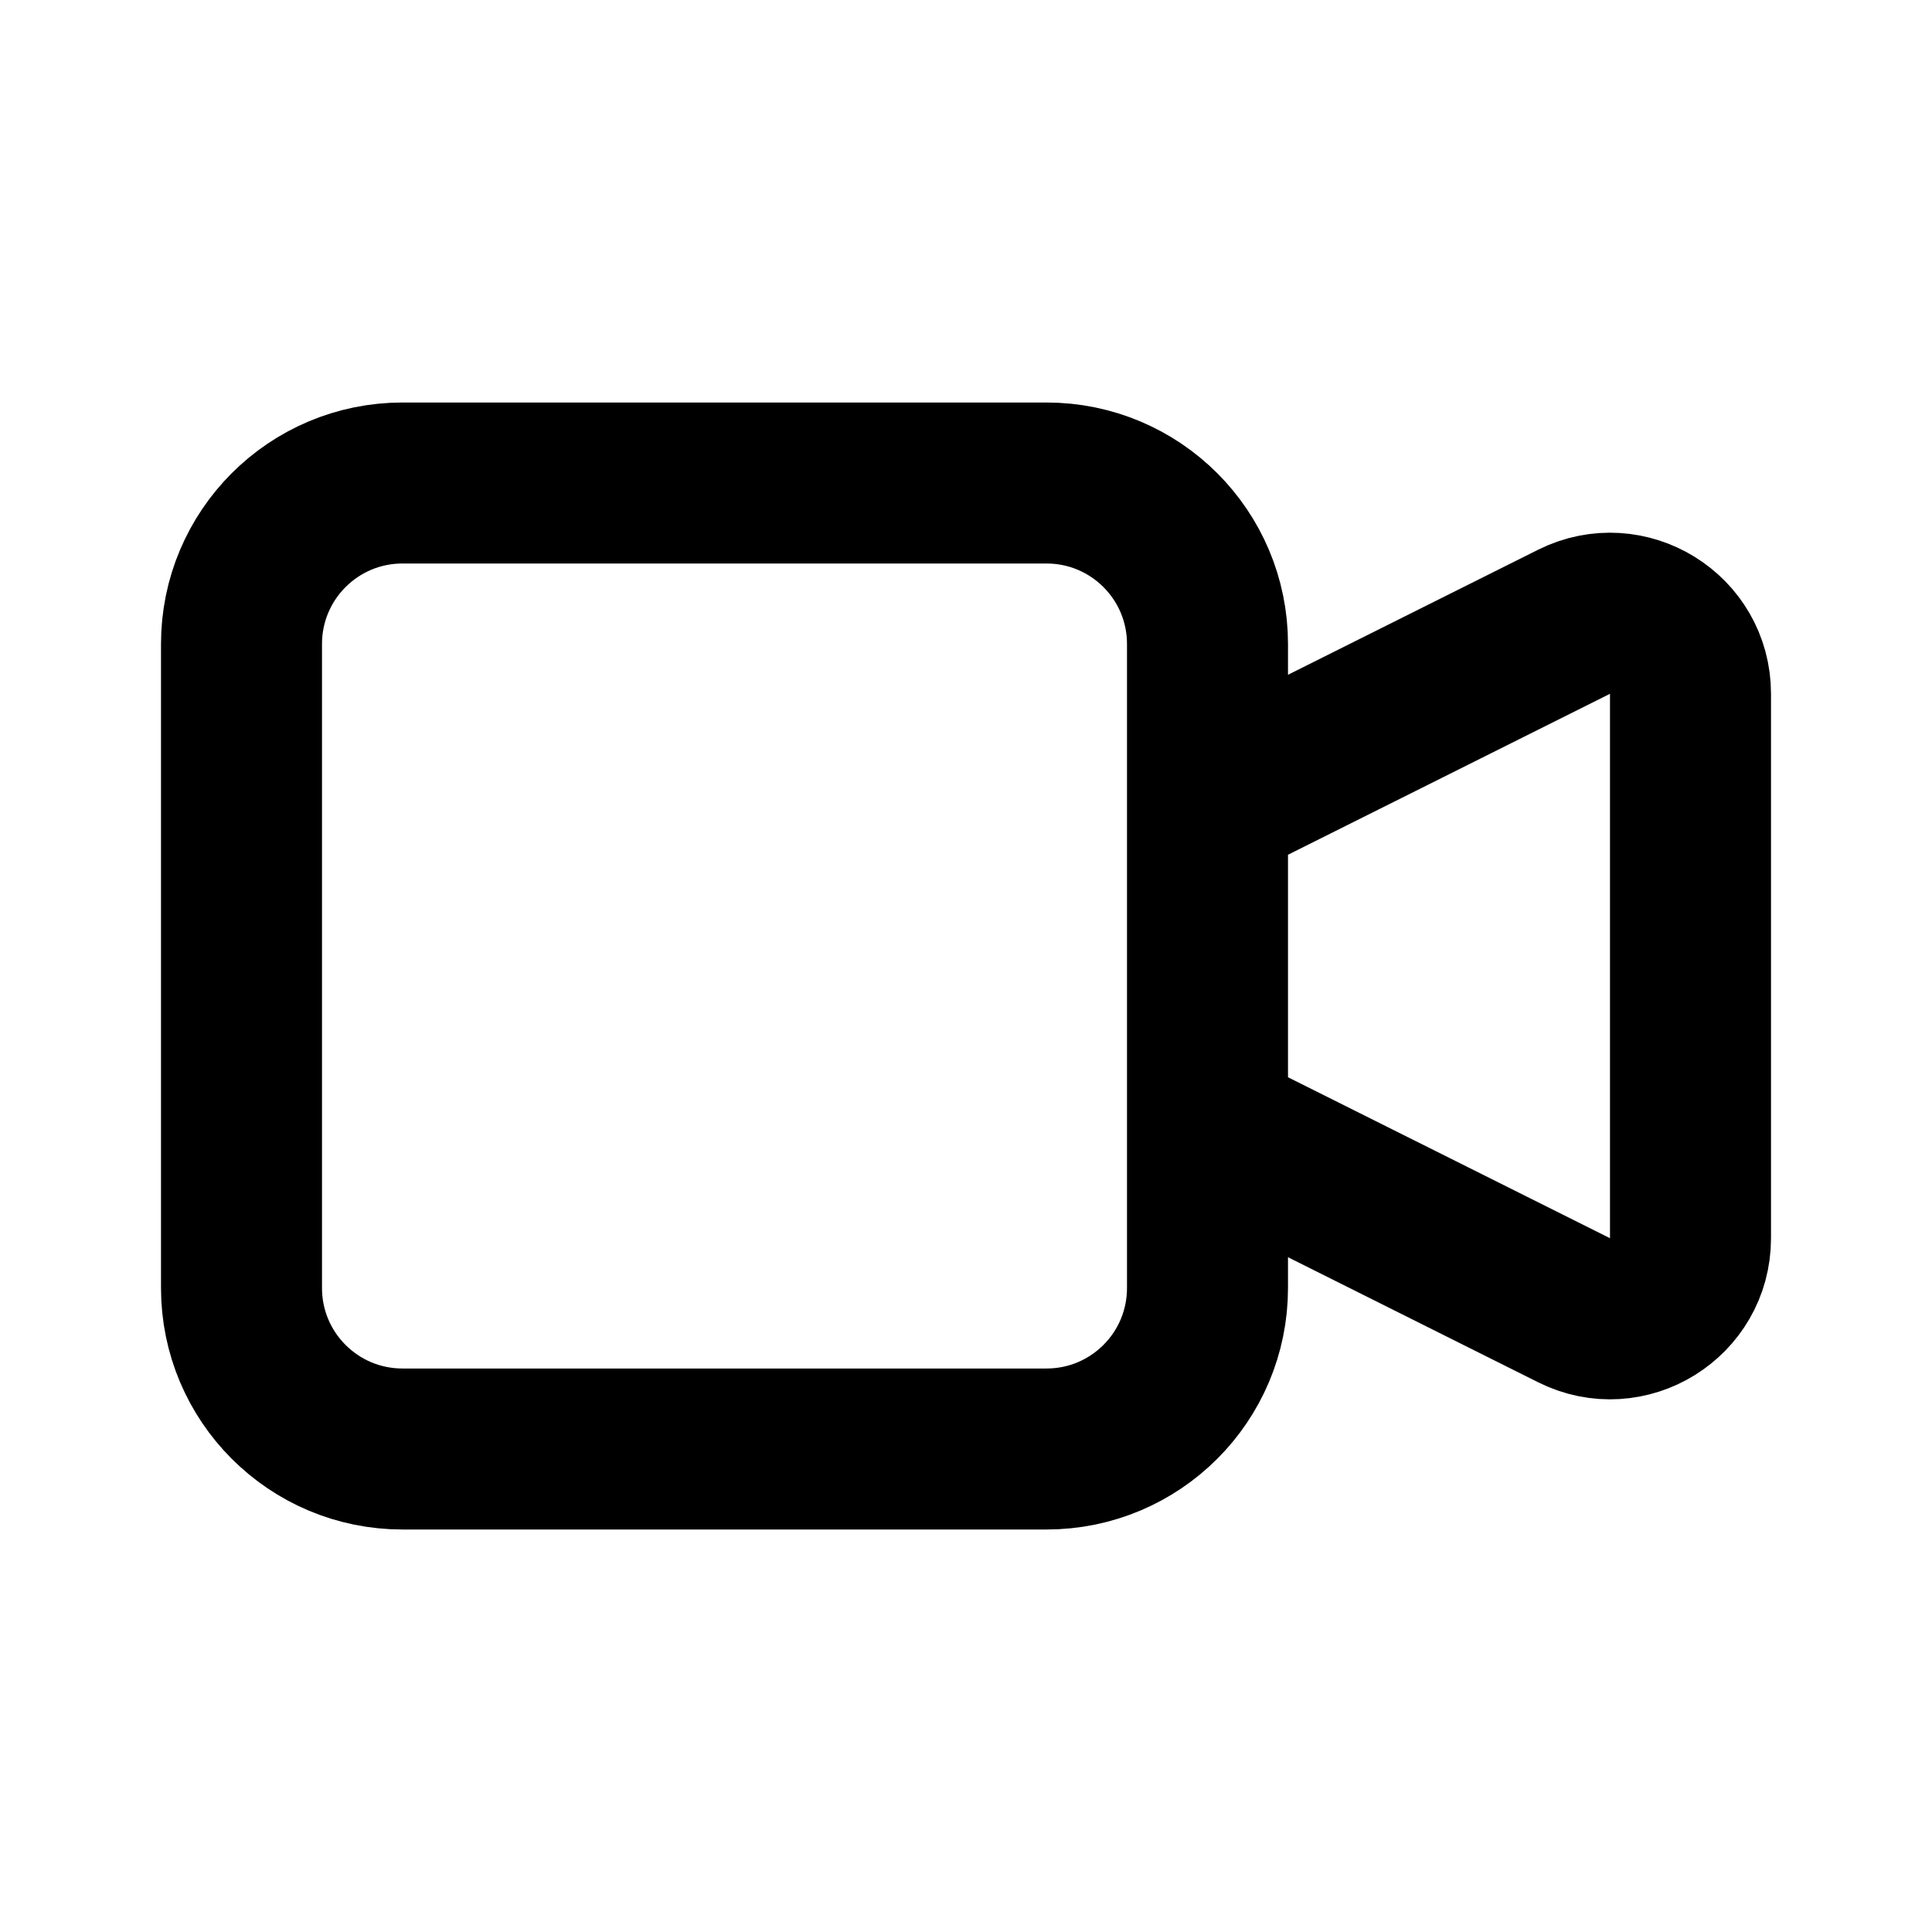 <svg fill="none" viewBox="0 0 24 24" xmlns="http://www.w3.org/2000/svg"><path d="m15 10 4.553-2.276c.665-.332 1.447.151 1.447.894v6.764c0 .743-.782 1.227-1.447.894l-4.553-2.276m-10 4h8c1.105 0 2-.895 2-2v-8c0-1.105-.895-2-2-2h-8c-1.105 0-2 .895-2 2v8c0 1.105.895 2 2 2z" stroke="#000" stroke-linecap="round" stroke-linejoin="round" stroke-width="2"/></svg>